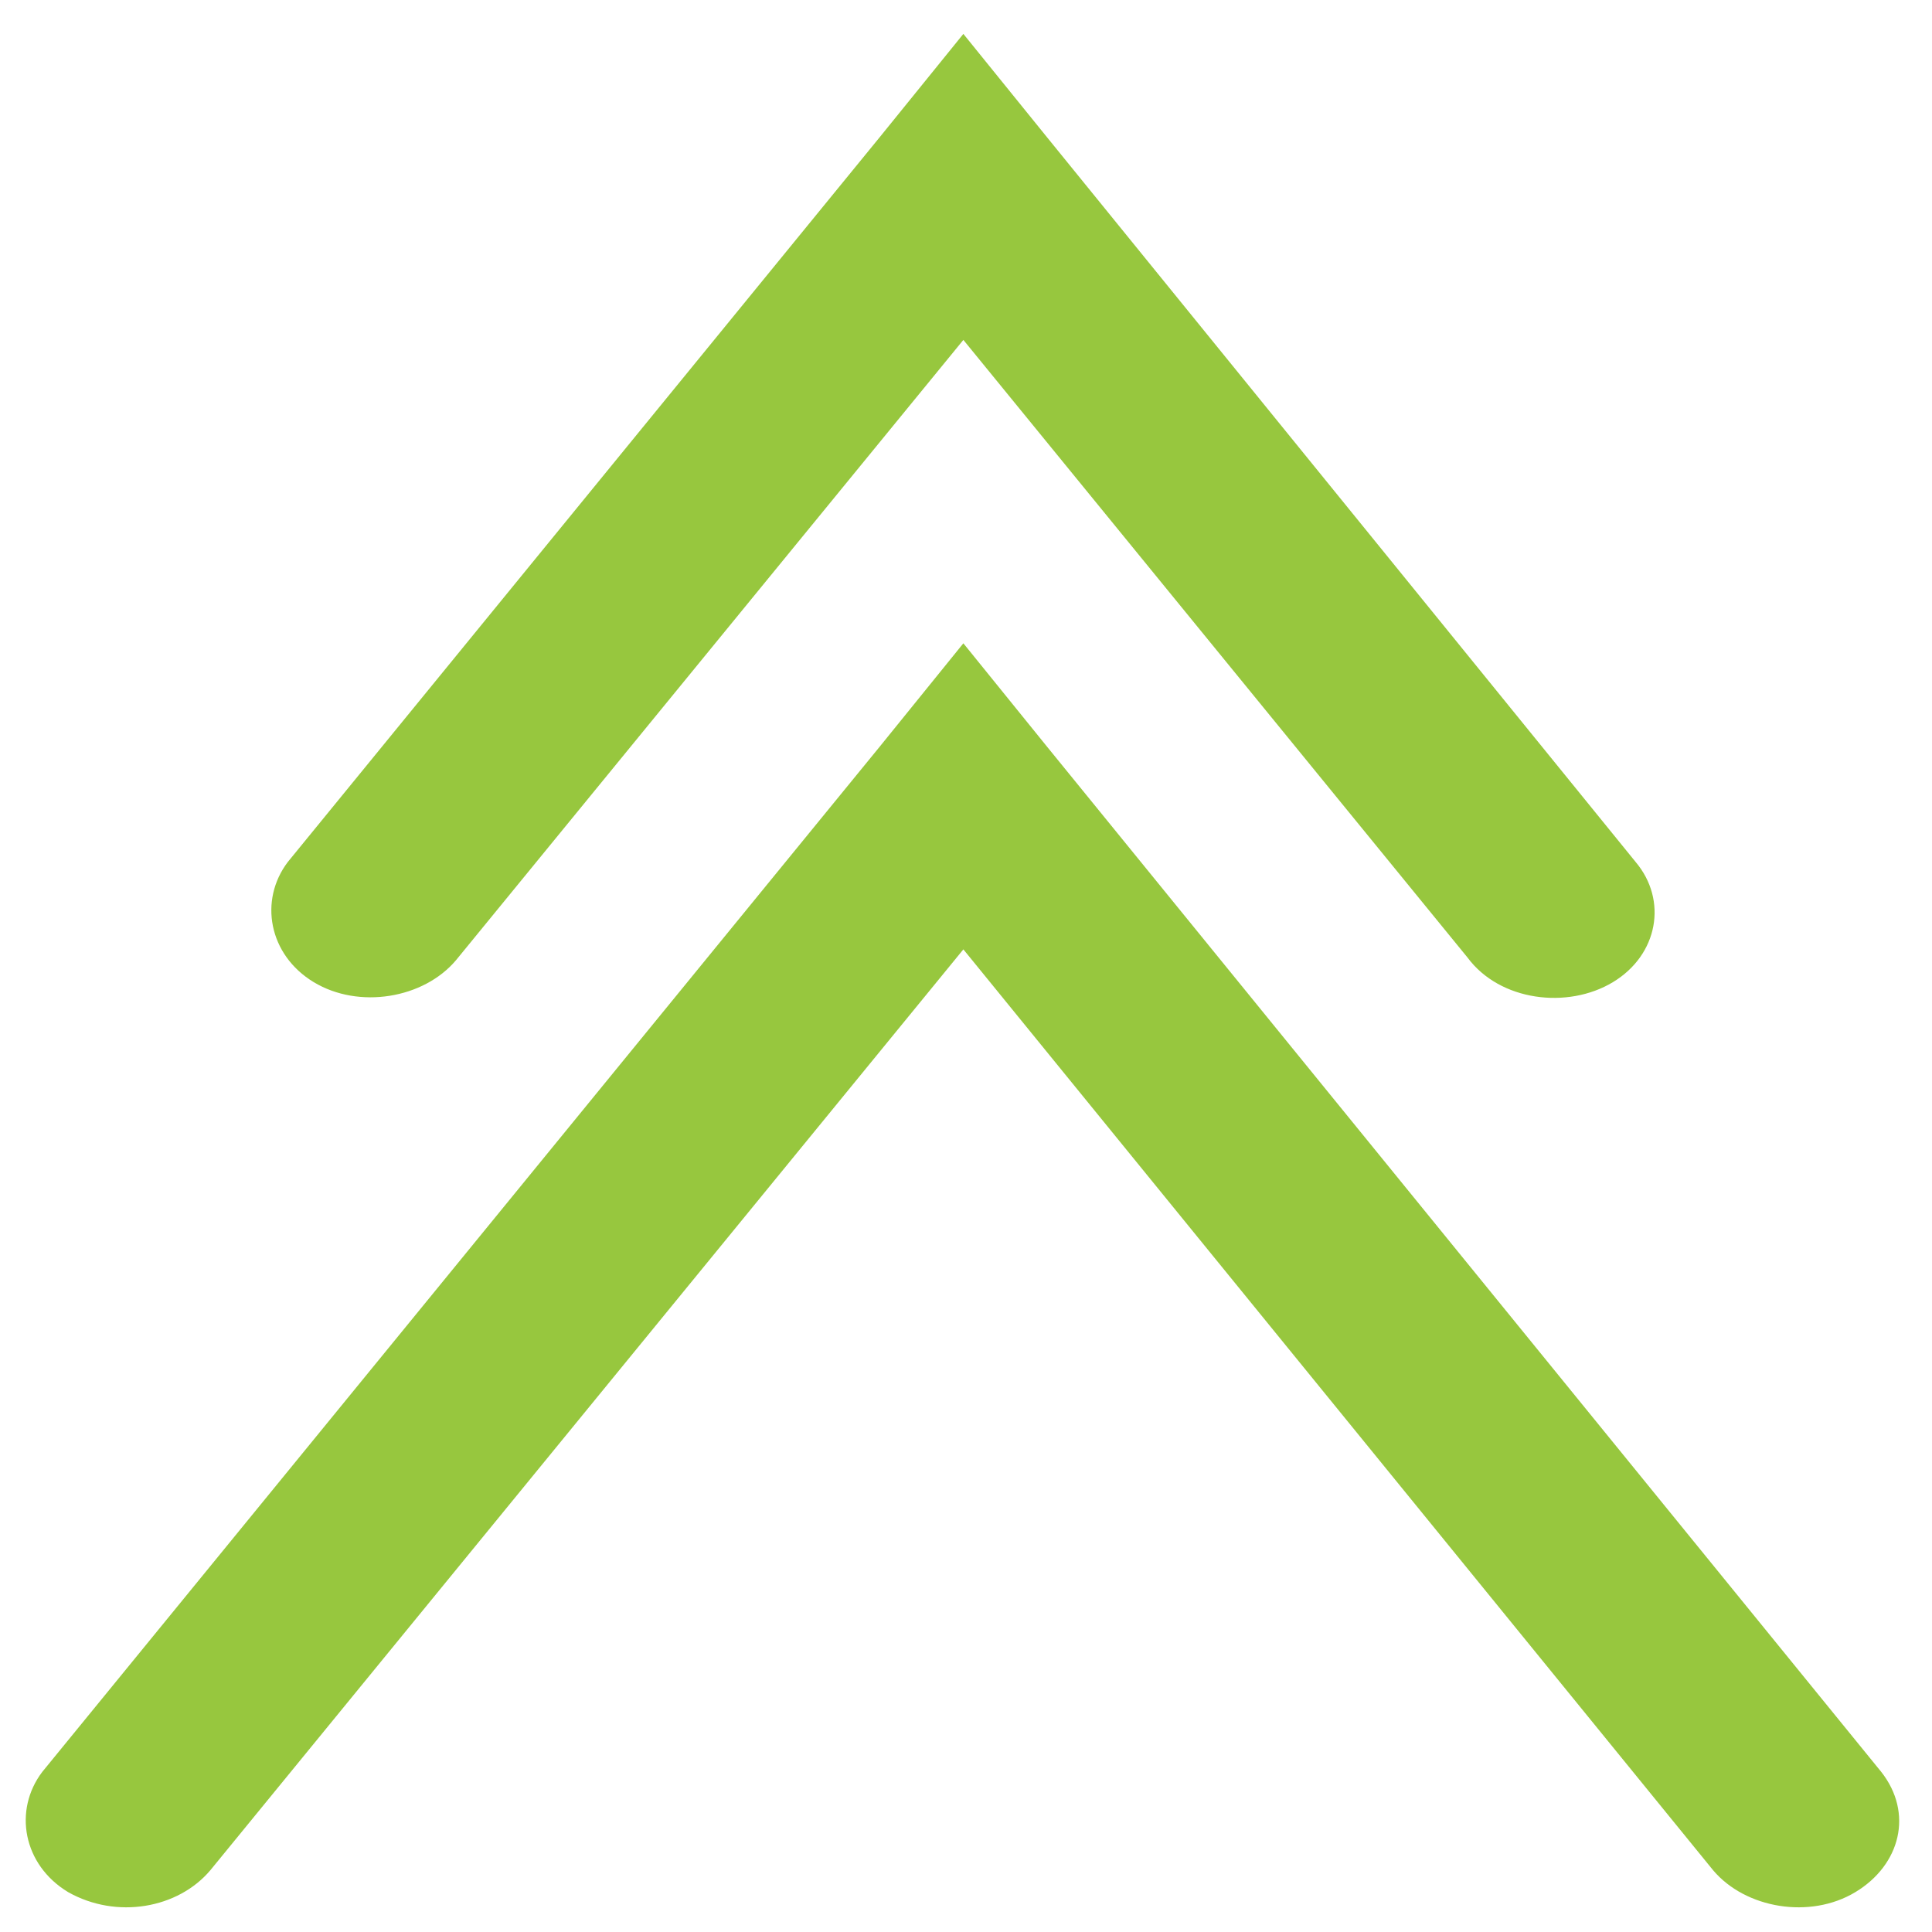 <svg width="32" height="32" viewBox="0 0 33 33" fill="none" xmlns="http://www.w3.org/2000/svg">
    <path
        d="M0.722 30.265C0.225 30.919 0.391 31.853 1.164 32.319C1.992 32.786 3.04 32.599 3.592 31.946L16.455 16.216L29.262 31.946C29.814 32.599 30.918 32.786 31.691 32.319C32.464 31.853 32.685 30.966 32.133 30.265L17.89 12.761L16.455 10.988L15.02 12.761L0.722 30.265Z"
        fill="#97C73E" />
    <path
        d="M4.917 14.722C4.42 15.375 4.586 16.309 5.359 16.776C6.131 17.242 7.236 17.056 7.788 16.402L16.455 5.806L25.066 16.355C25.618 17.102 26.778 17.242 27.55 16.776C28.323 16.309 28.489 15.375 27.937 14.722L17.89 2.352L16.455 0.579L15.019 2.352L4.917 14.722Z"
        fill="#97C73E" />
</svg>